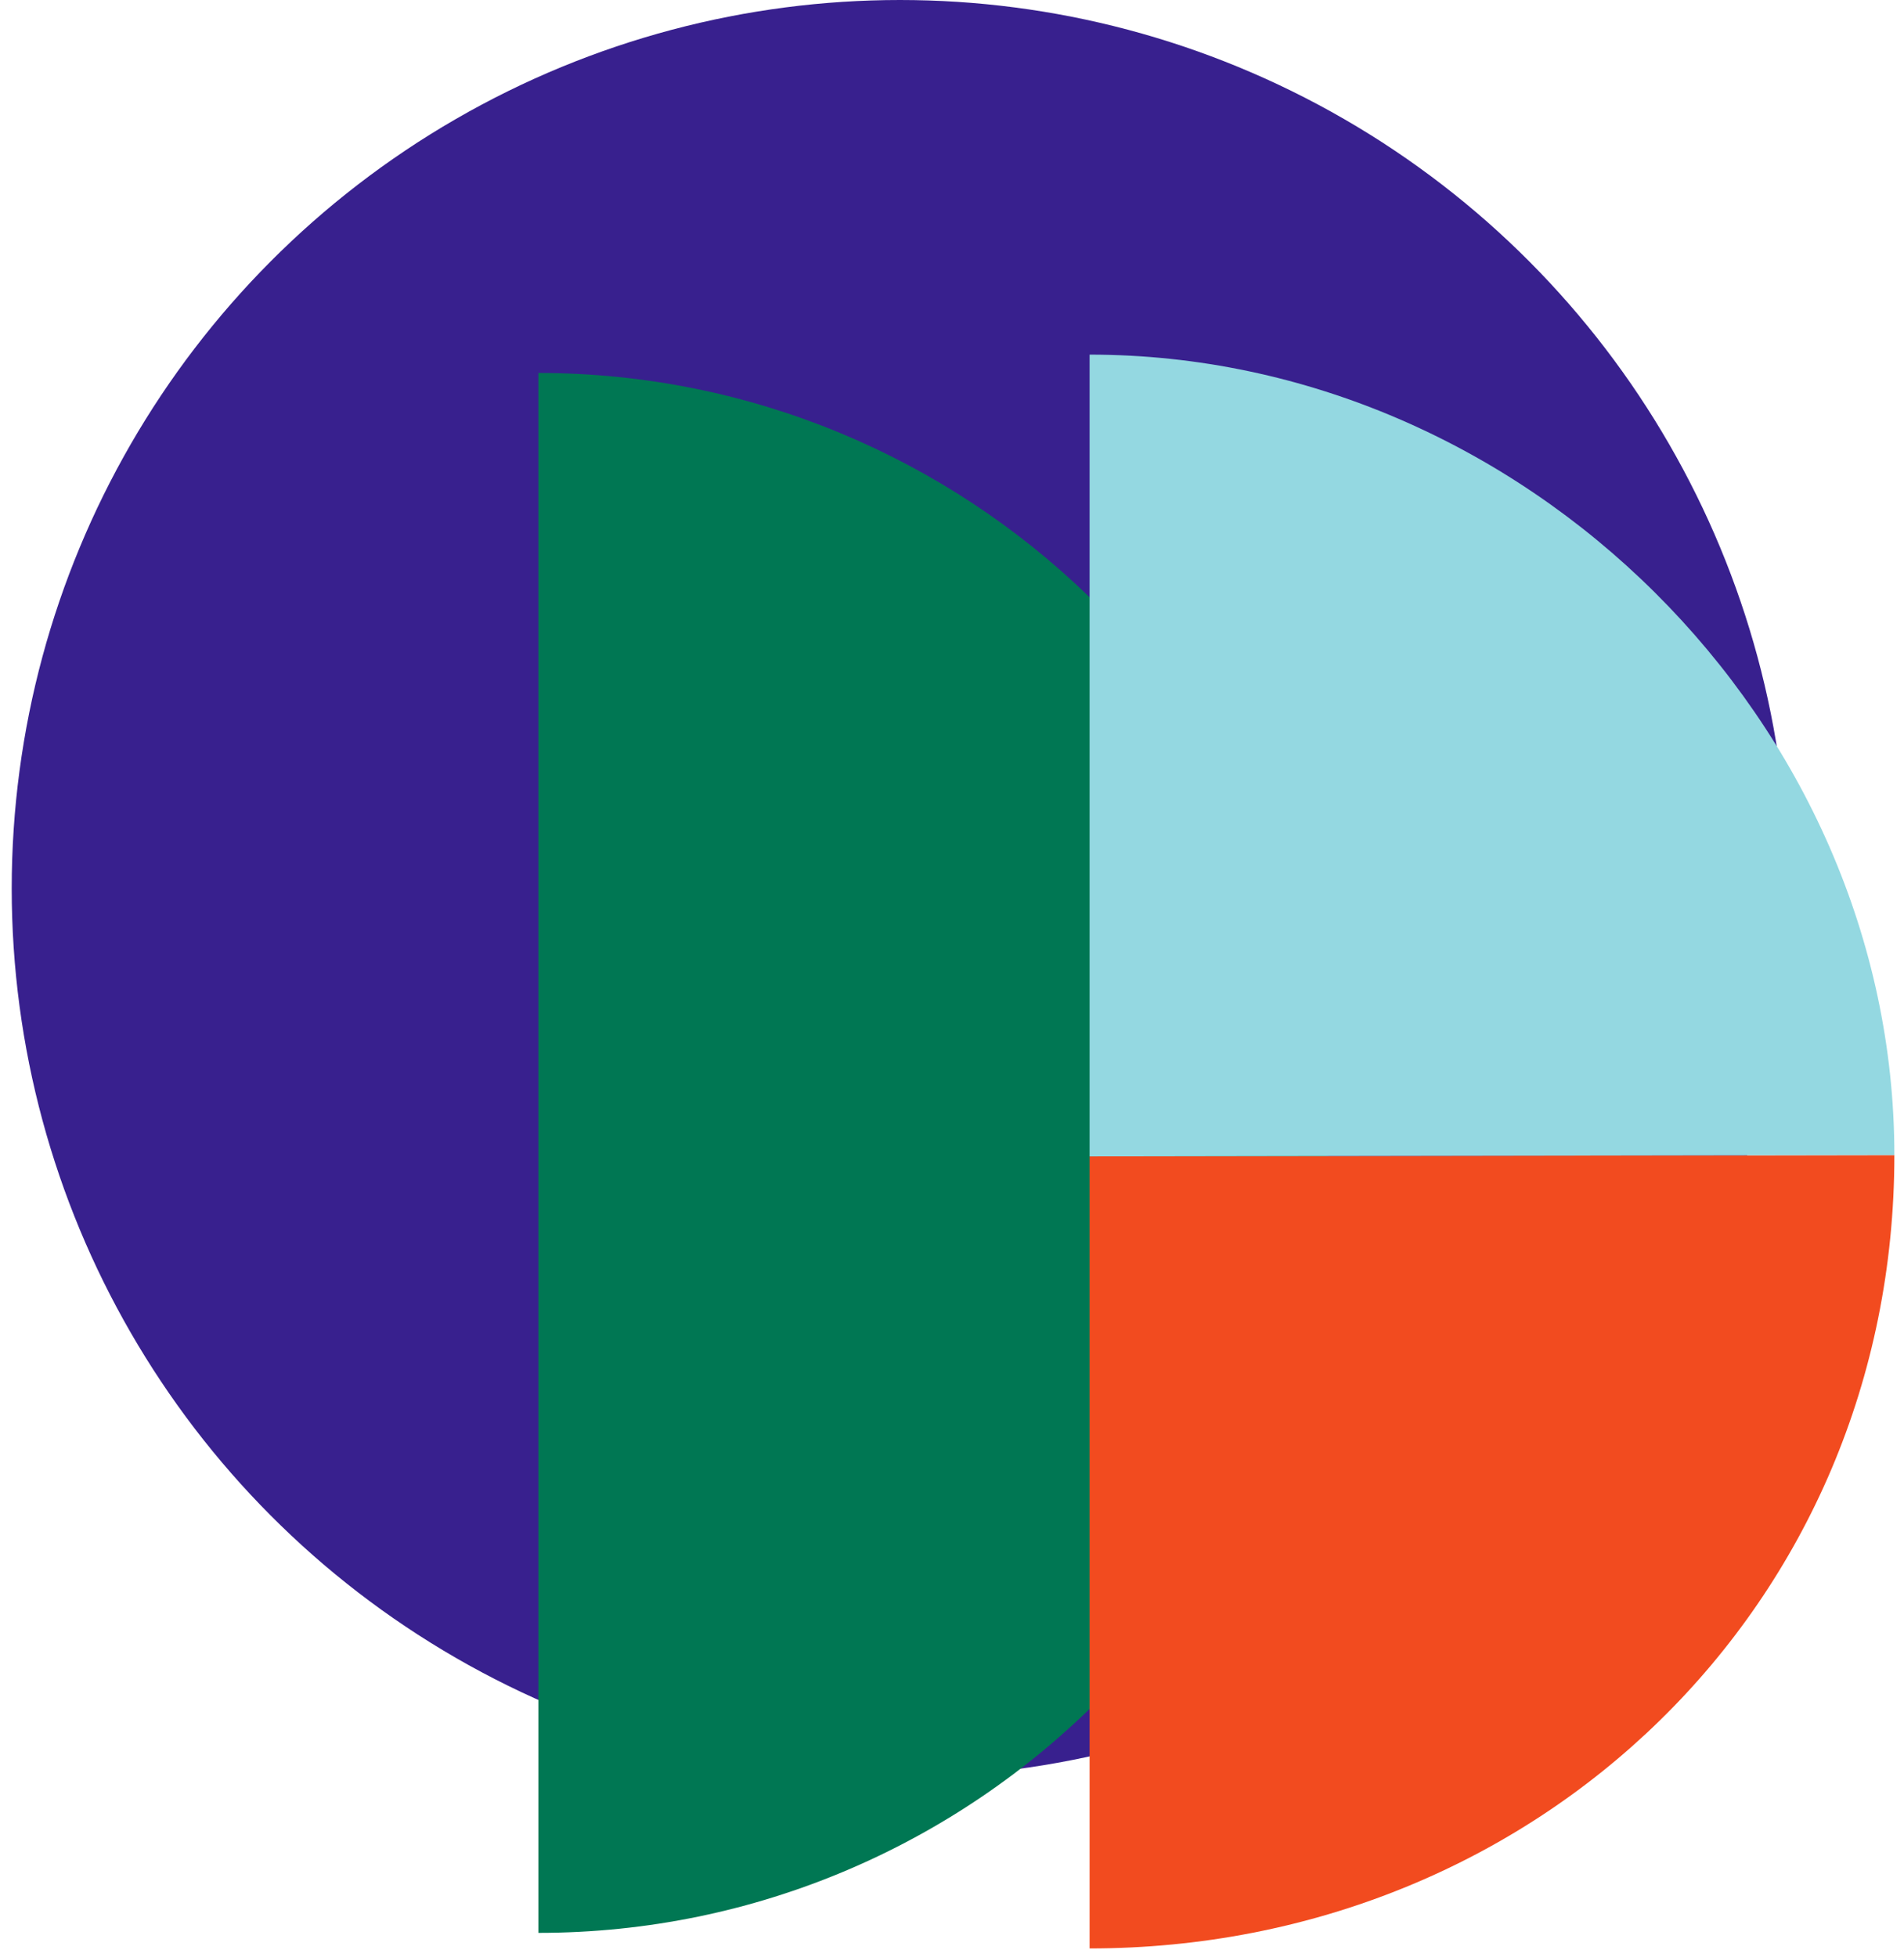 <svg width="145" height="149" viewBox="0 0 145 149" fill="none" xmlns="http://www.w3.org/2000/svg">
<circle cx="68.536" cy="67.644" r="67.644" fill="#38208E"/>
<path d="M41 28.397C73.392 28.397 100.34 54.332 100.985 86.57C101.651 119.891 74.327 147.165 41 147.165V28.397Z" fill="#007753"/>
<path d="M144.266 87.946C144.266 122.234 117.029 148.35 82.978 148.35V88.047" fill="#F24B1F"/>
<path d="M82.978 88.047V27C116.075 27 144.266 55.001 144.266 87.946" fill="#94D8E1"/>
</svg>
